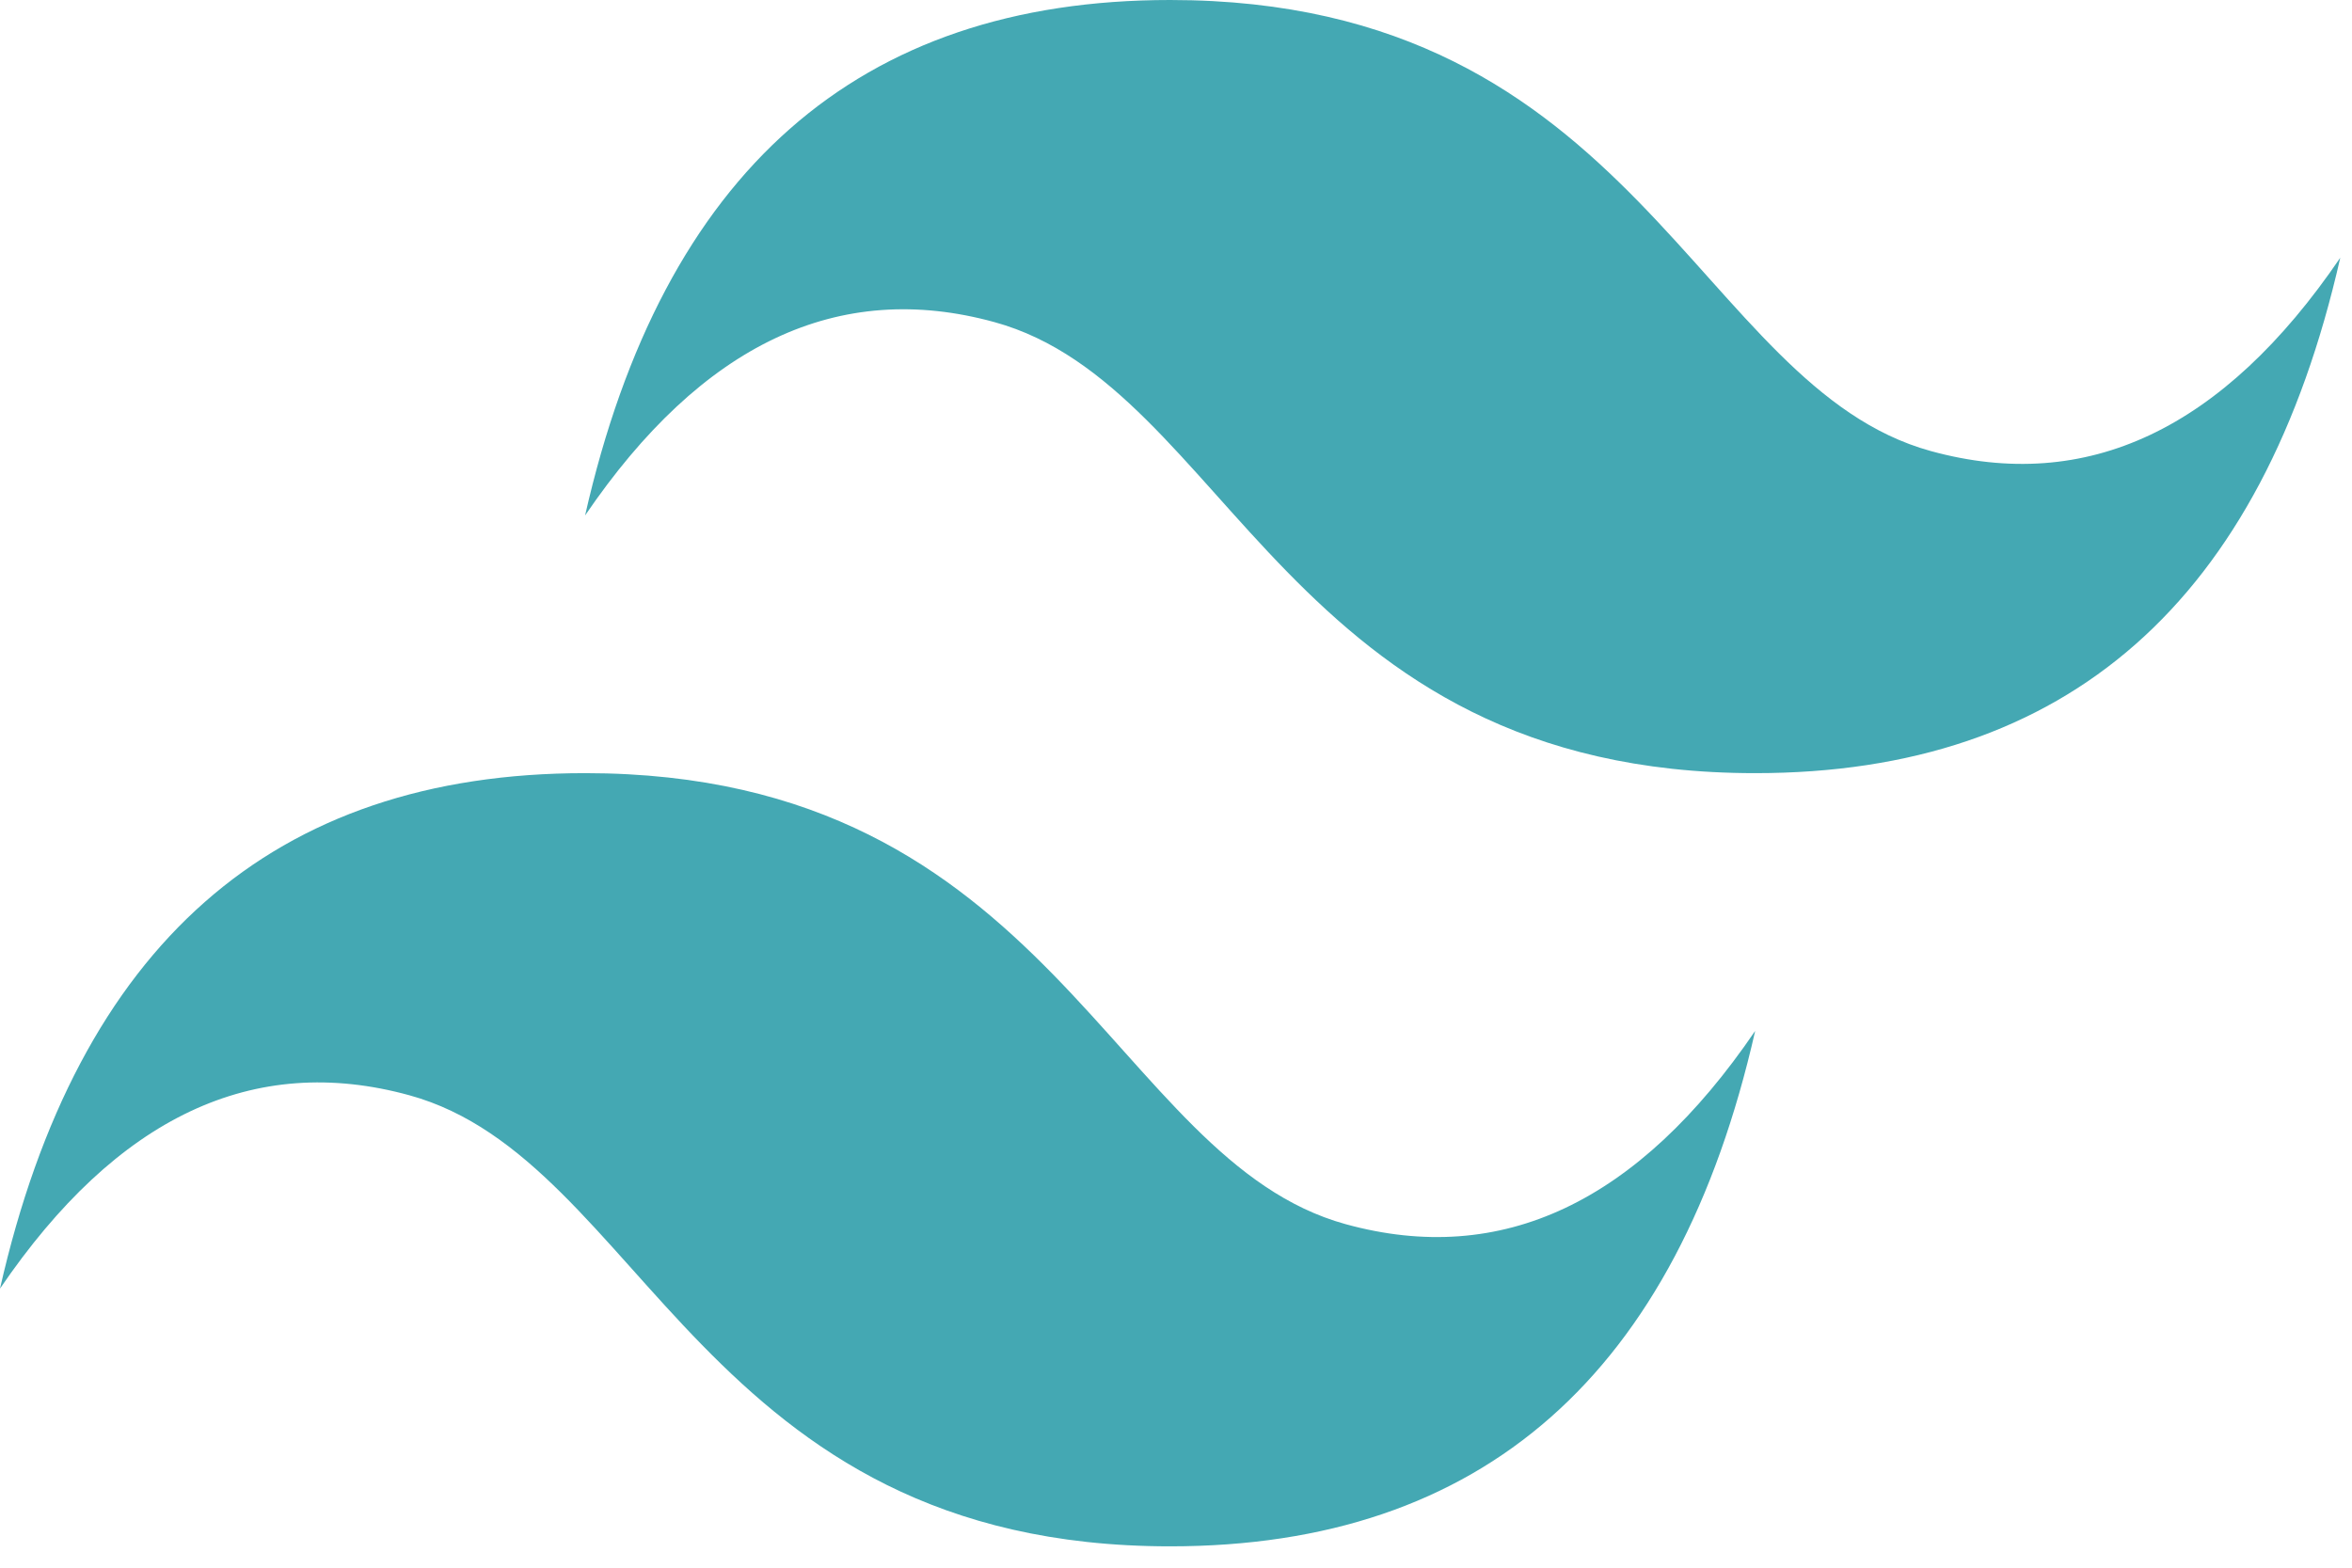 <svg width="75" height="50" viewBox="0 0 75 50" fill="none" xmlns="http://www.w3.org/2000/svg">
<path d="M18.657 16.44C21.144 5.48 27.363 0 37.313 0C52.238 0 54.104 12.33 61.566 14.385C66.541 15.755 70.895 13.7 74.626 8.22C72.138 19.18 65.92 24.659 55.969 24.659C41.044 24.659 39.179 12.33 31.716 10.275C26.741 8.905 22.388 10.96 18.657 16.44ZM0 41.099C2.488 30.139 8.706 24.659 18.657 24.659C33.582 24.659 35.447 36.989 42.91 39.044C47.885 40.414 52.238 38.359 55.969 32.879C53.482 43.839 47.263 49.319 37.313 49.319C22.388 49.319 20.522 36.989 13.059 34.934C8.084 33.564 3.731 35.619 0 41.099Z" fill="#44A8B3"/>
</svg>
